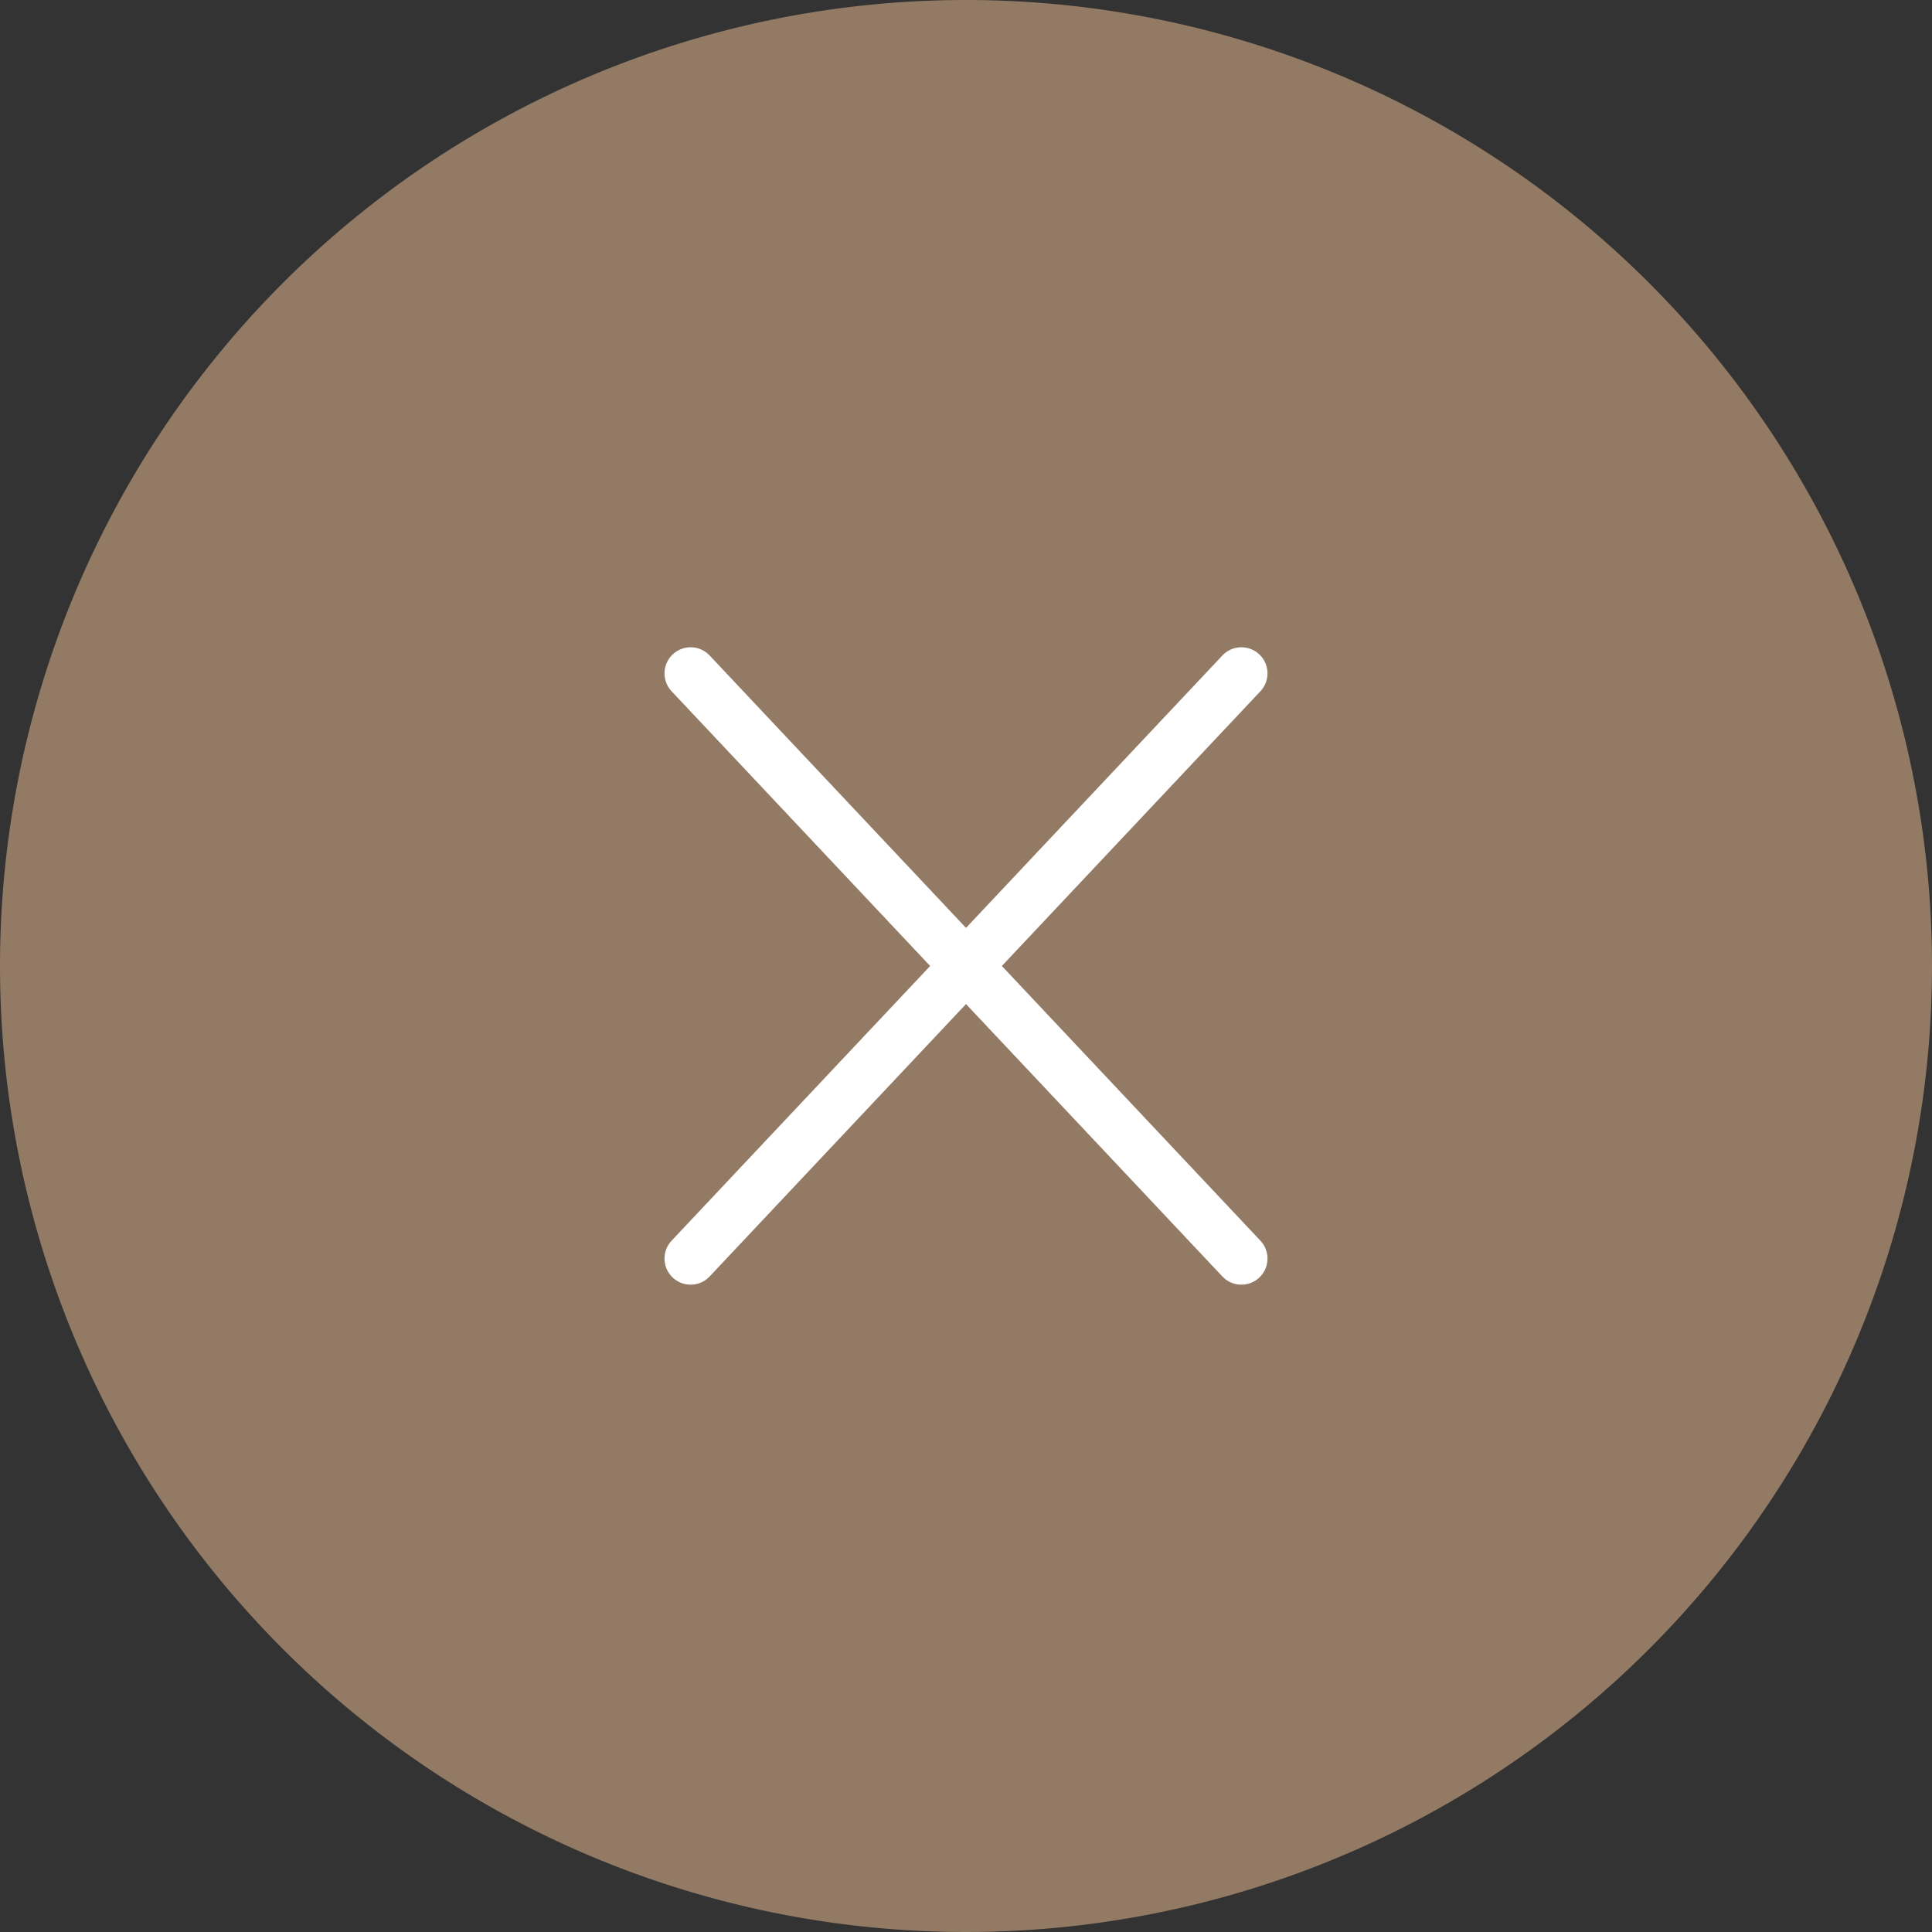 <svg xmlns="http://www.w3.org/2000/svg" width="37" height="37" viewBox="0 0 37 37">
  <rect x="0" y="0" width="37" height="37" fill="#333333" stroke="none"/>
  <g id="组_4163" data-name="组 4163" transform="translate(-1654 -754)">
    <path id="路径_130" data-name="路径 130" d="M18.5,0A18.5,18.5,0,1,1,0,18.5,18.5,18.5,0,0,1,18.5,0Z" transform="translate(1654 754)" fill="#937a64"/>
    <path id="路径_6472" data-name="路径 6472" d="M10.548,0,0,11.207" transform="translate(1667.226 766.896)" fill="none" stroke="#fff" stroke-linecap="round" stroke-width="1"/>
    <path id="路径_6474" data-name="路径 6474" d="M0,0,10.548,11.207" transform="translate(1667.226 766.896)" fill="none" stroke="#fff" stroke-linecap="round" stroke-width="1"/>
  </g>
</svg>
